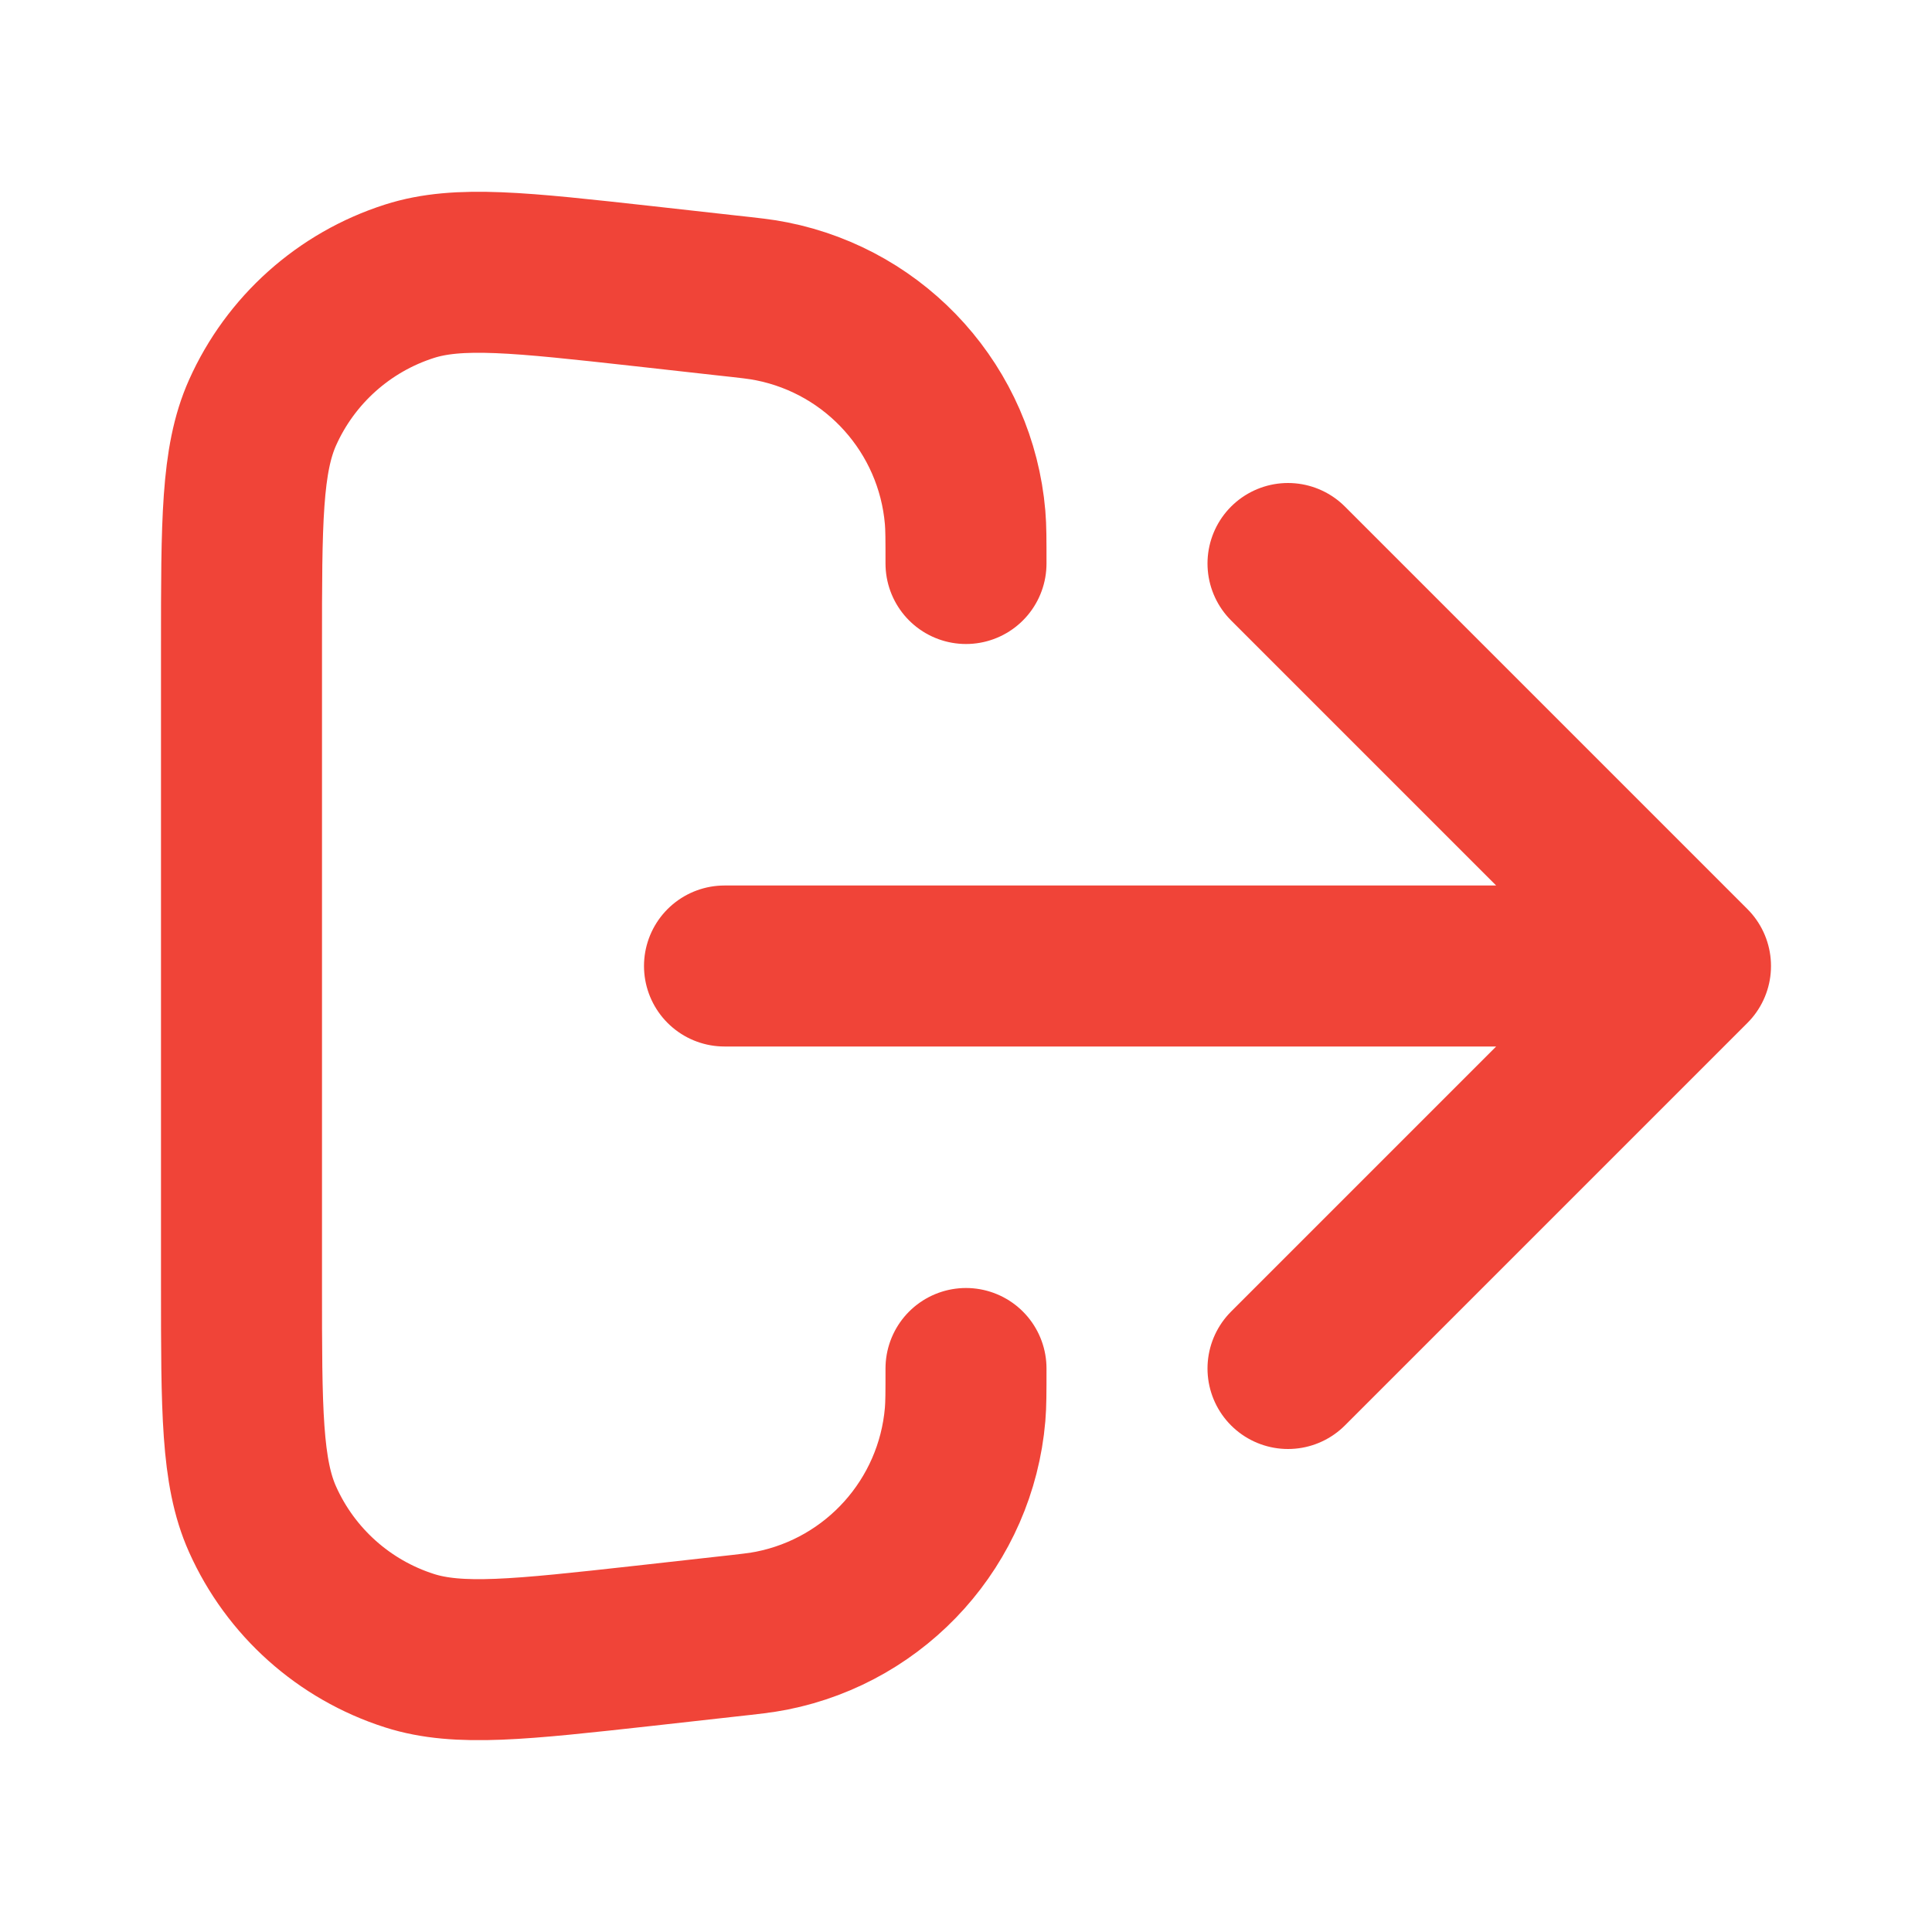 <svg xmlns="http://www.w3.org/2000/svg" width="24" height="24" viewBox="0 0 24 24" fill="none">
    <path d="M16 17L21 12M21 12L16 7M21 12H9M12 17C12 17.295 12 17.443 11.989 17.571C11.875 18.902 10.895 19.997 9.585 20.257C9.459 20.282 9.312 20.299 9.018 20.331L7.997 20.445C6.462 20.615 5.695 20.7 5.086 20.505C4.273 20.245 3.609 19.651 3.261 18.872C3 18.288 3 17.516 3 15.972V8.028C3 6.484 3 5.712 3.261 5.127C3.609 4.348 4.273 3.754 5.086 3.494C5.695 3.299 6.462 3.385 7.997 3.555L9.018 3.669C9.312 3.701 9.459 3.717 9.585 3.743C10.895 4.003 11.875 5.098 11.989 6.428C12 6.556 12 6.704 12 7" stroke="#F04438" stroke-width="2" stroke-linecap="round" stroke-linejoin="round"/>
</svg>